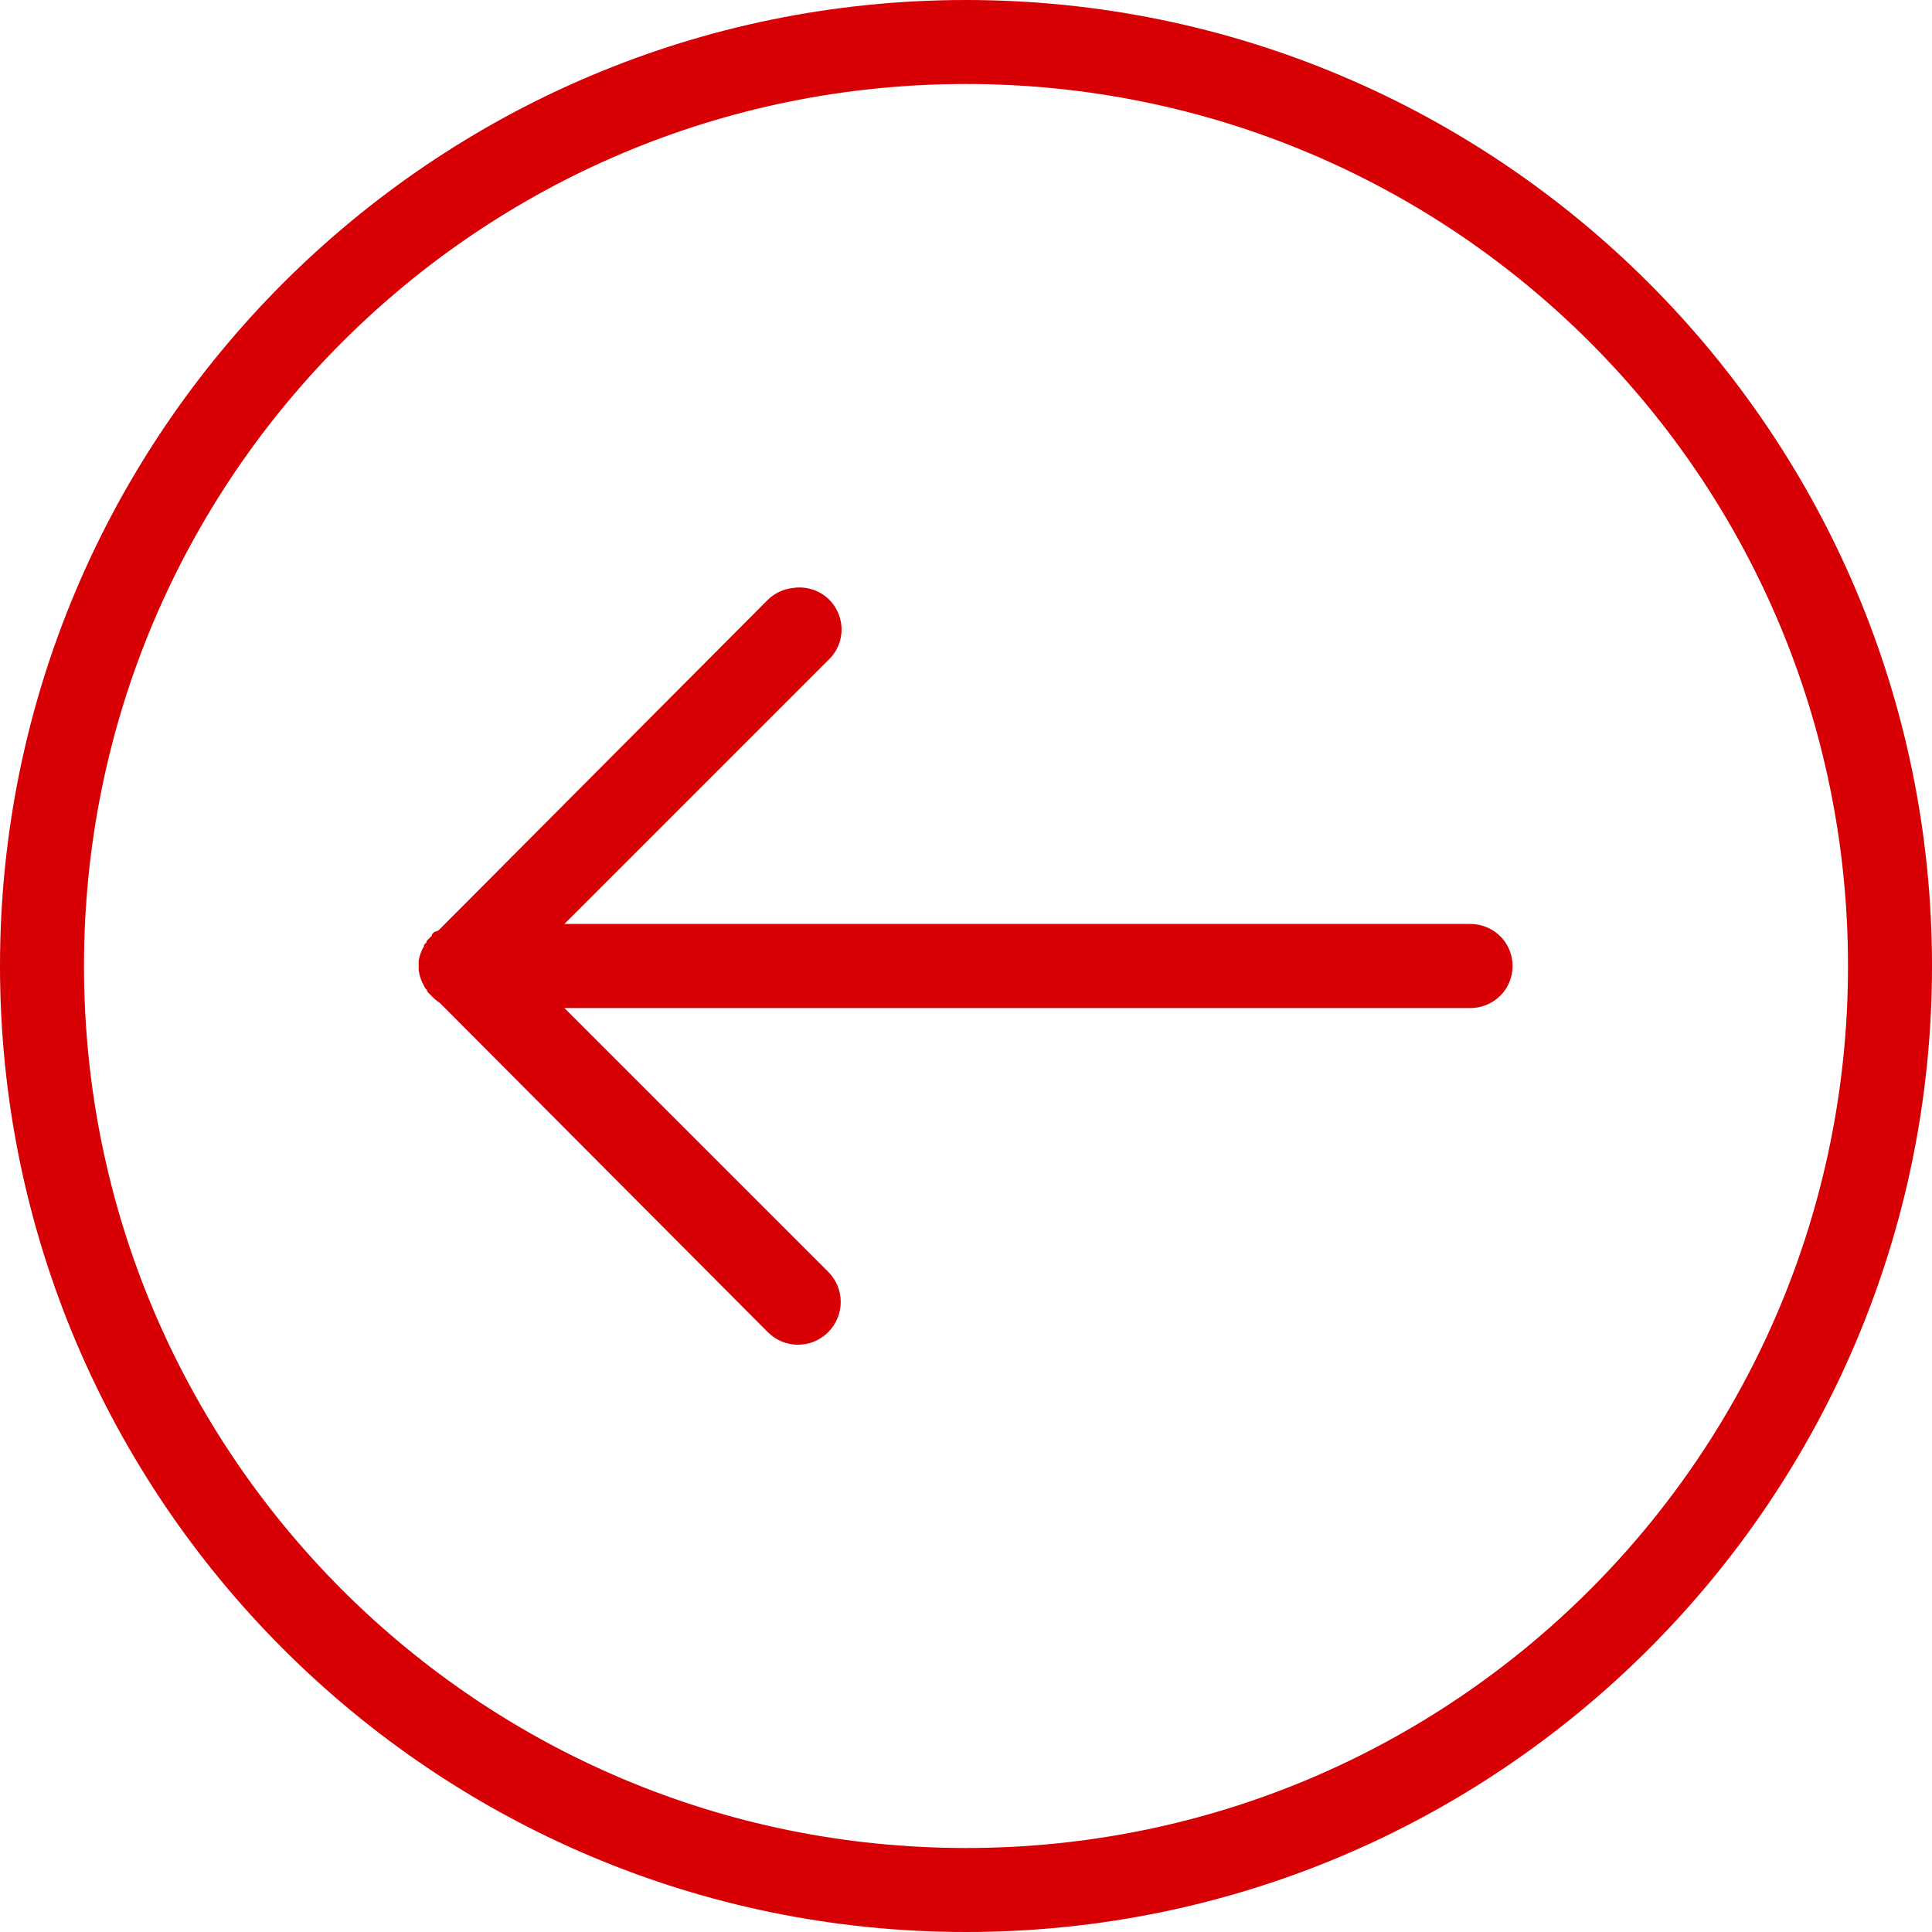 <?xml version="1.0" encoding="UTF-8"?> <svg xmlns="http://www.w3.org/2000/svg" width="40" height="40" viewBox="0 0 40 40" fill="none"> <path d="M20 0C8.964 0 0 8.964 0 20C0 31.036 8.964 40 20 40C31.036 40 40 31.036 40 20C40 8.964 31.036 0 20 0ZM20 1.739C30.095 1.739 38.261 9.905 38.261 20C38.261 30.095 30.095 38.261 20 38.261C9.905 38.261 1.739 30.095 1.739 20C1.739 9.905 9.905 1.739 20 1.739ZM16.413 12.174C16.219 12.194 16.036 12.283 15.897 12.418L9.076 19.266L8.995 19.294C8.974 19.311 8.957 19.327 8.94 19.348V19.375C8.92 19.392 8.903 19.409 8.886 19.429C8.865 19.446 8.848 19.463 8.832 19.484C8.832 19.494 8.832 19.501 8.832 19.511C8.811 19.528 8.794 19.545 8.777 19.565C8.777 19.575 8.777 19.582 8.777 19.592C8.723 19.684 8.685 19.786 8.668 19.891C8.668 19.901 8.668 19.908 8.668 19.919C8.668 19.946 8.668 19.973 8.668 20C8.668 20.017 8.668 20.037 8.668 20.054C8.668 20.064 8.668 20.071 8.668 20.081C8.682 20.197 8.719 20.306 8.777 20.408C8.784 20.425 8.794 20.445 8.804 20.462C8.815 20.472 8.821 20.479 8.832 20.489C8.838 20.506 8.848 20.526 8.859 20.544C8.869 20.554 8.876 20.561 8.886 20.571C8.896 20.581 8.903 20.588 8.913 20.598C8.923 20.608 8.93 20.615 8.94 20.625C8.988 20.676 9.042 20.724 9.103 20.761L15.897 27.581C16.243 27.928 16.8 27.928 17.147 27.581C17.493 27.235 17.493 26.678 17.147 26.331L11.685 20.87H30.435C30.747 20.873 31.039 20.71 31.199 20.438C31.355 20.166 31.355 19.834 31.199 19.562C31.039 19.29 30.747 19.127 30.435 19.13H11.685L17.147 13.668C17.429 13.407 17.503 12.992 17.334 12.649C17.167 12.303 16.79 12.113 16.413 12.174Z" fill="#D60005"></path> </svg> 